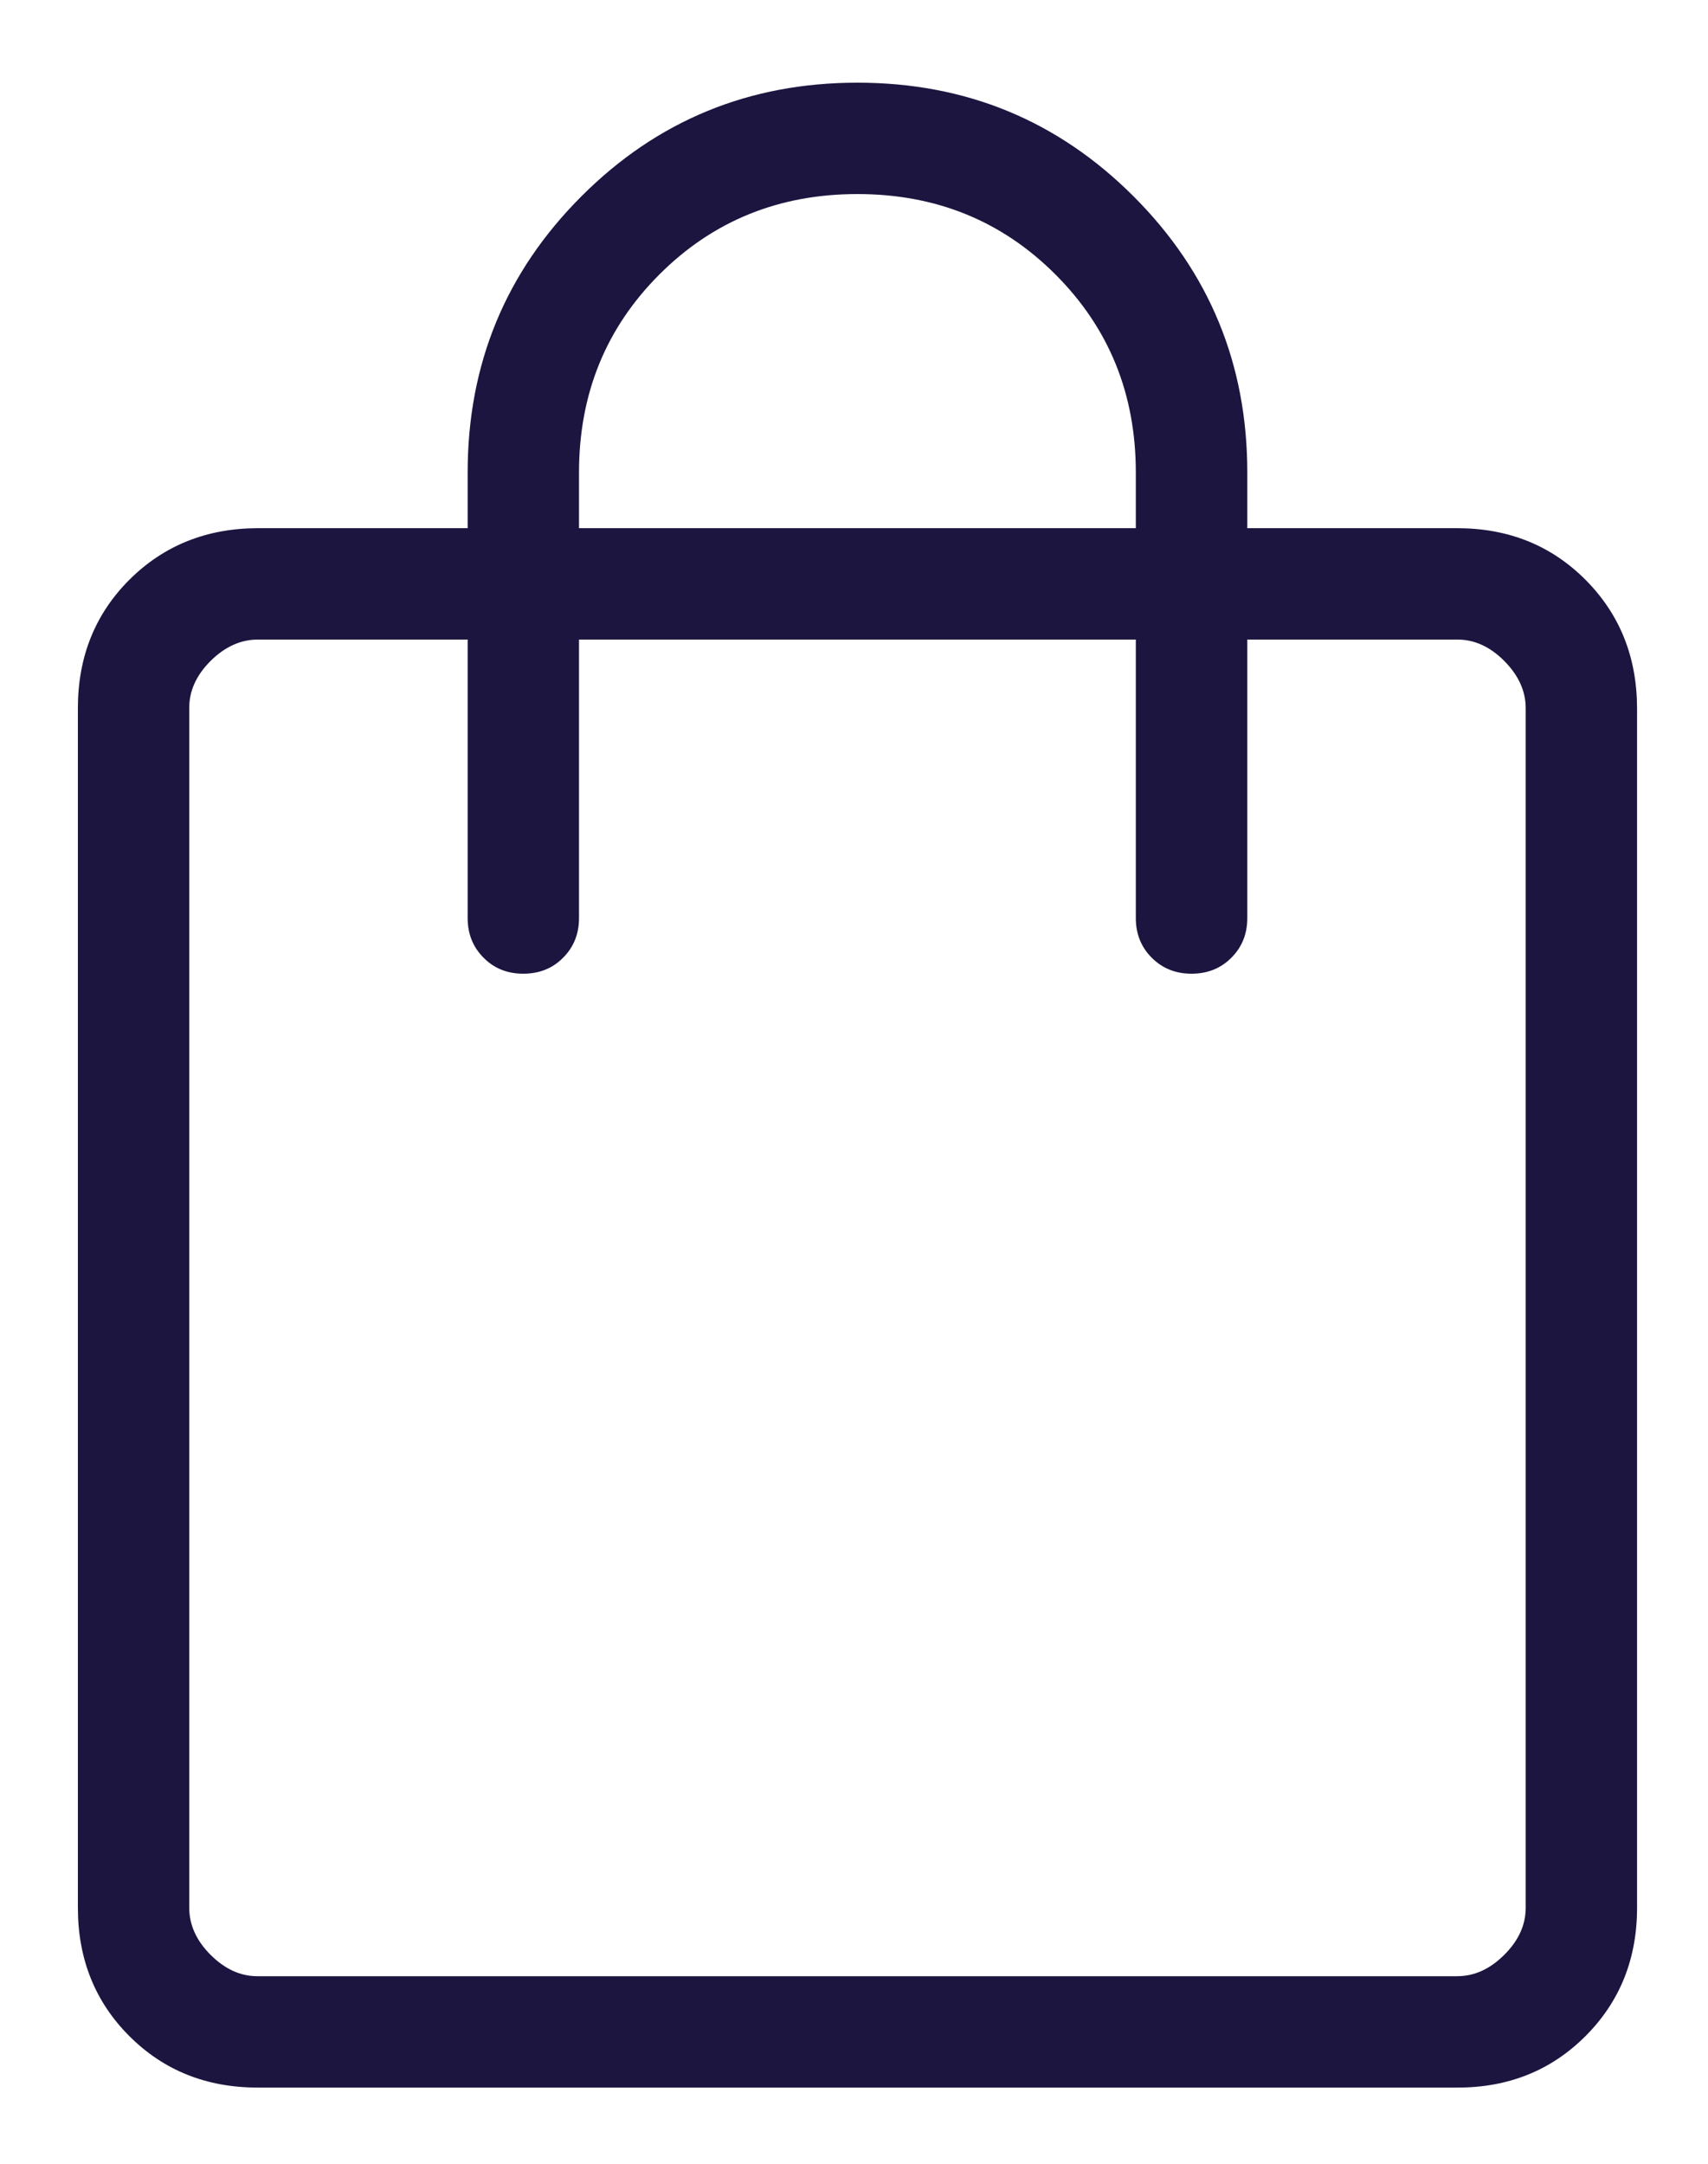 <svg width="15" height="19" viewBox="0 0 15 19" fill="none" xmlns="http://www.w3.org/2000/svg">
<path d="M2.264 18.331C1.814 18.331 1.438 18.181 1.136 17.879C0.835 17.578 0.684 17.202 0.684 16.752V6.218C0.684 5.768 0.835 5.392 1.136 5.091C1.438 4.79 1.814 4.639 2.264 4.638H4.107V4.149C4.107 3.198 4.44 2.39 5.106 1.724C5.771 1.058 6.58 0.726 7.53 0.726C8.481 0.726 9.289 1.058 9.955 1.724C10.621 2.39 10.954 3.198 10.954 4.149V4.638H12.797C13.247 4.638 13.623 4.789 13.924 5.091C14.225 5.393 14.376 5.769 14.377 6.219V16.752C14.377 17.201 14.226 17.577 13.924 17.879C13.622 18.181 13.246 18.332 12.797 18.331H2.264ZM2.264 17.353H12.797C12.947 17.353 13.085 17.291 13.211 17.165C13.337 17.04 13.399 16.902 13.399 16.751V6.219C13.399 6.068 13.336 5.93 13.211 5.804C13.086 5.678 12.947 5.615 12.796 5.616H10.954V8.061C10.954 8.201 10.907 8.317 10.814 8.41C10.72 8.504 10.604 8.55 10.464 8.55C10.325 8.55 10.209 8.504 10.115 8.41C10.022 8.317 9.975 8.201 9.975 8.061V5.616H5.085V8.061C5.085 8.201 5.038 8.317 4.945 8.41C4.852 8.504 4.735 8.55 4.596 8.55C4.456 8.55 4.34 8.504 4.247 8.41C4.154 8.317 4.107 8.201 4.107 8.061V5.616H2.264C2.114 5.616 1.975 5.679 1.849 5.804C1.724 5.929 1.661 6.067 1.662 6.219V16.752C1.662 16.902 1.724 17.04 1.849 17.165C1.975 17.291 2.113 17.354 2.263 17.353M5.085 4.638H9.975V4.149C9.975 3.46 9.74 2.881 9.269 2.41C8.798 1.939 8.219 1.704 7.53 1.704C6.842 1.704 6.262 1.939 5.791 2.41C5.32 2.881 5.085 3.46 5.085 4.149V4.638Z" fill="#1C1540"/>
</svg>
